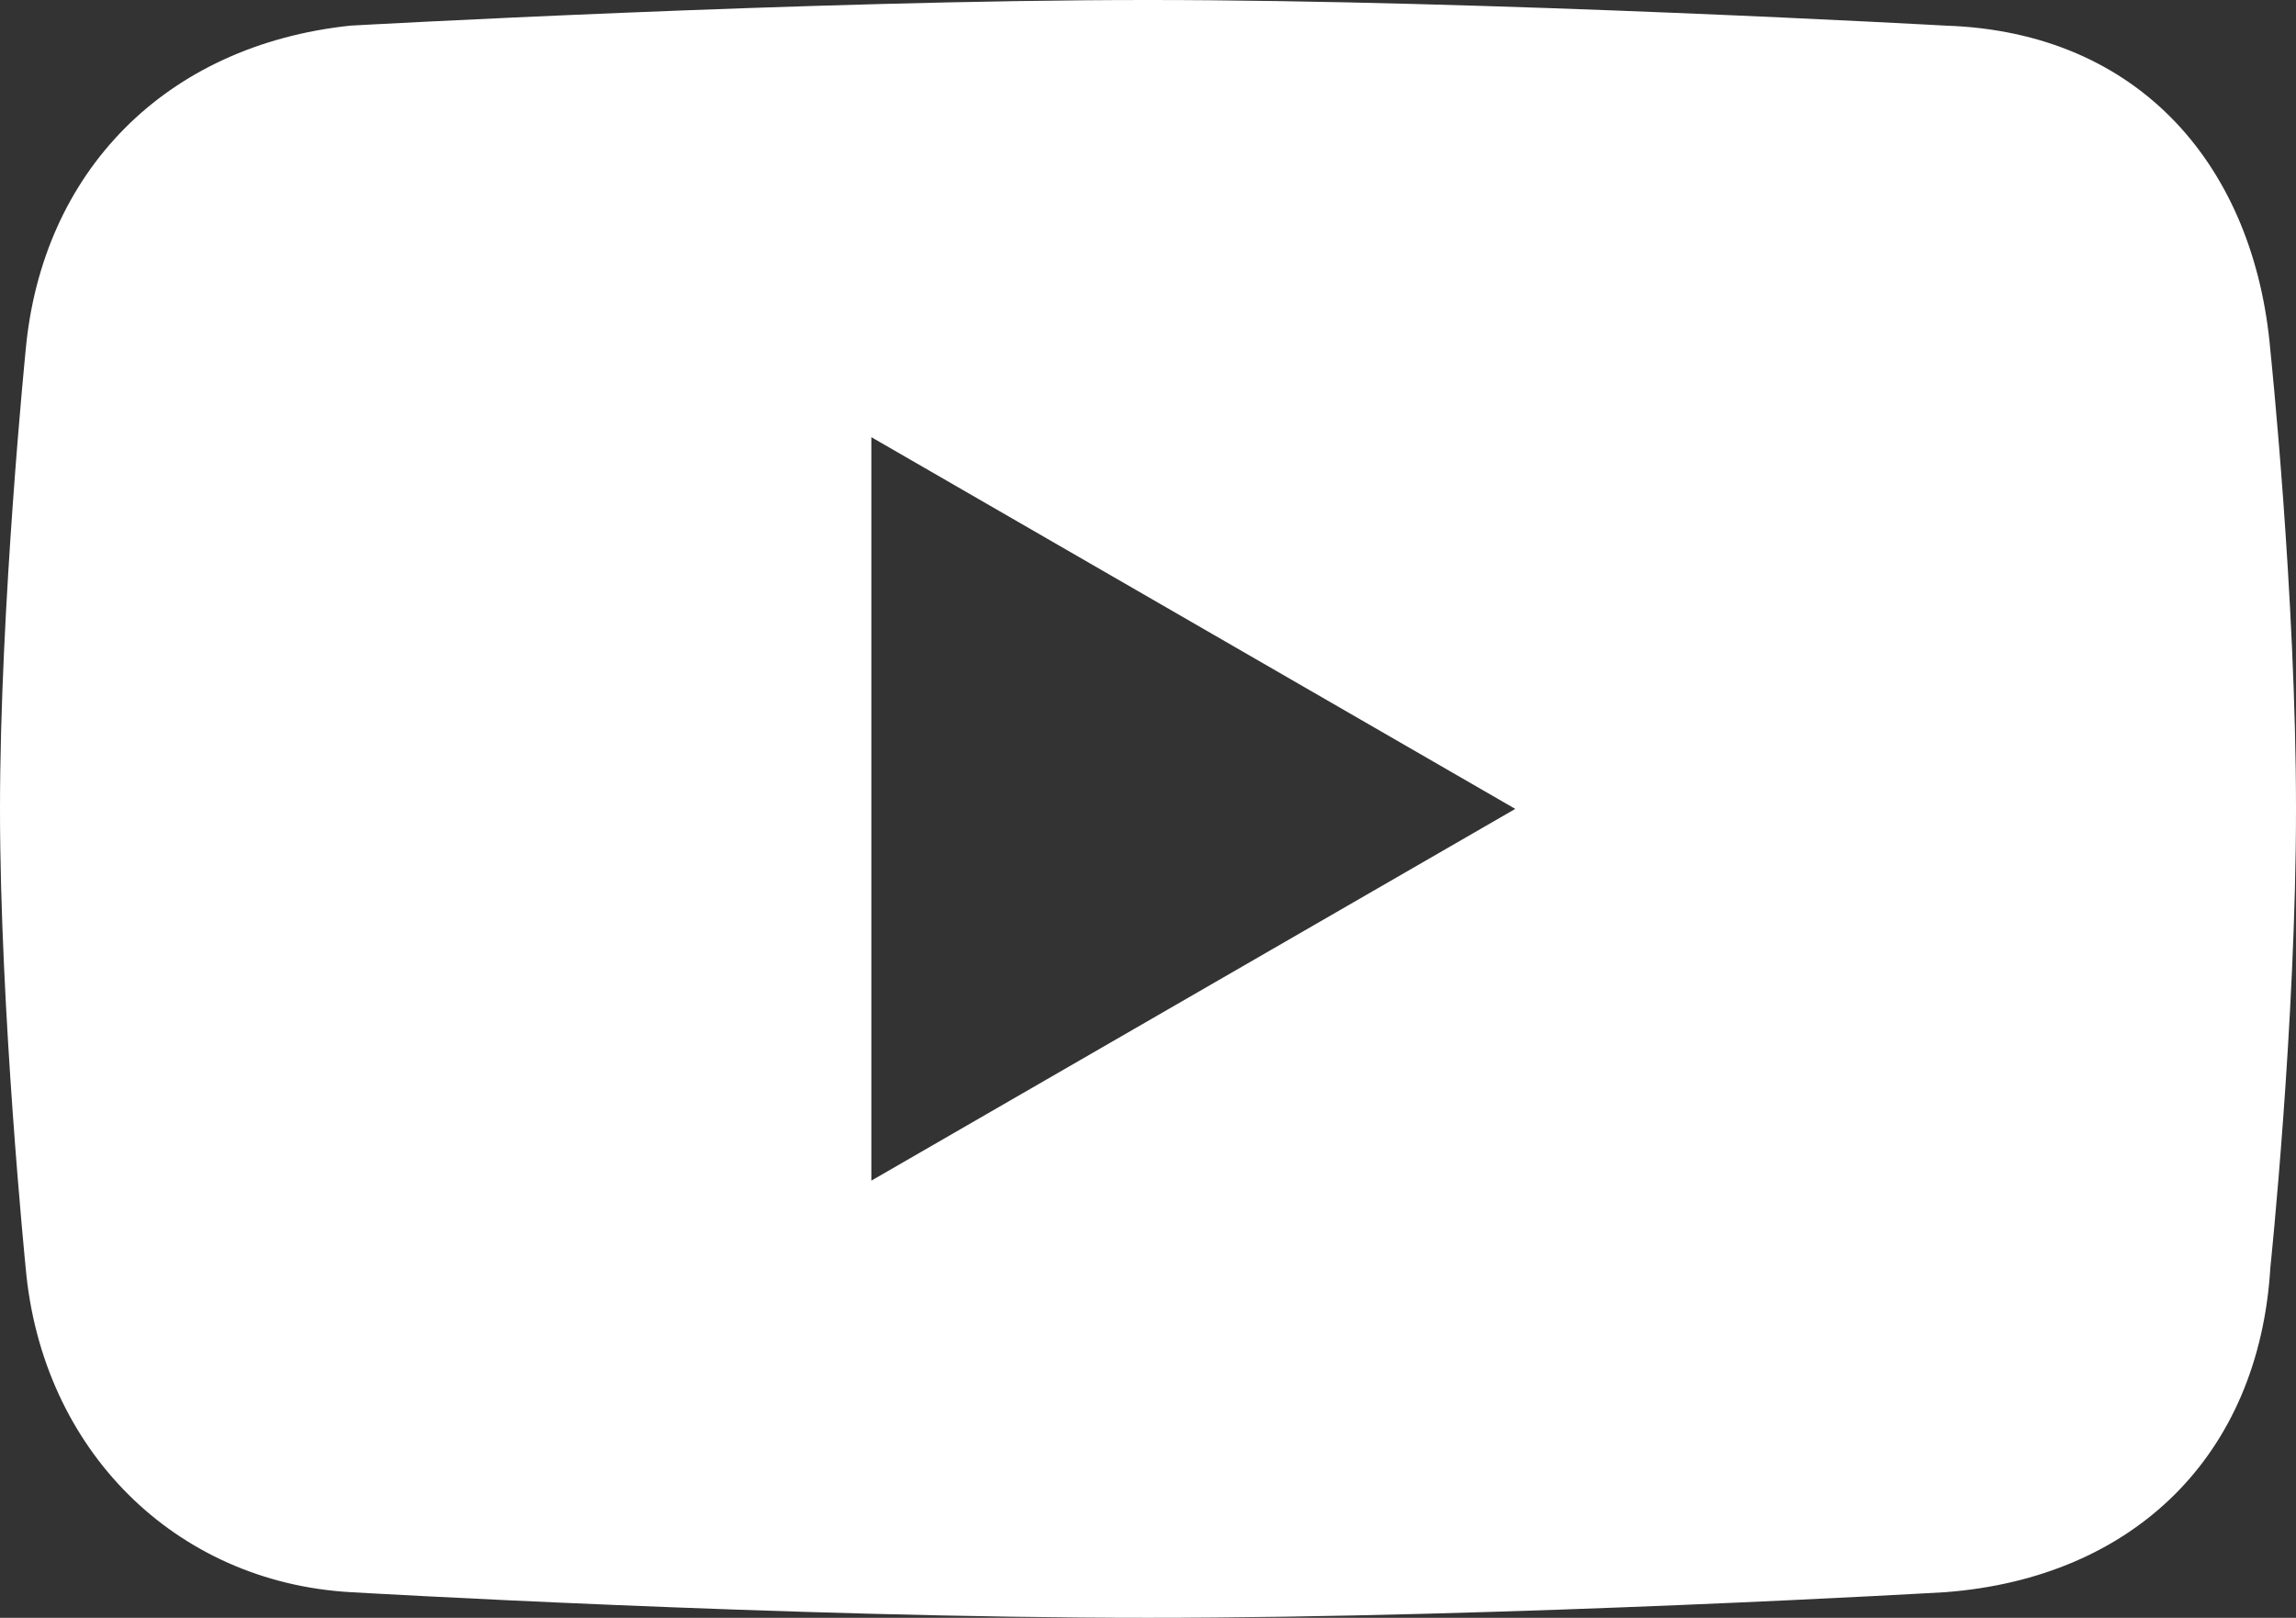 <?xml version="1.0" encoding="utf-8"?>
<!-- Generator: Adobe Illustrator 16.0.0, SVG Export Plug-In . SVG Version: 6.00 Build 0)  -->
<!DOCTYPE svg PUBLIC "-//W3C//DTD SVG 1.1//EN" "http://www.w3.org/Graphics/SVG/1.1/DTD/svg11.dtd">
<svg version="1.1" id="Layer_1" xmlns="http://www.w3.org/2000/svg" xmlns:xlink="http://www.w3.org/1999/xlink" x="0px" y="0px"
	 width="257.315px" height="181.333px" viewBox="0 0 257.315 181.333" enable-background="new 0 0 257.315 181.333"
	 xml:space="preserve">
<rect x="0" y="0" width="257.315" height="181.333" fill="#333333" stroke="none"/>
<g>
	<path fill="#FFFFFF" d="M254.441,39.267c-1.756-20.434-14.506-35.684-36.395-36.394c0,0-51.486-2.873-89.391-2.873
		C90.753,0,39.268,2.873,39.268,2.873C18.436,5.083,4.686,19.333,2.874,39.267C2.874,39.267,0,68,0,90.666
		c0,22.667,2.873,51.399,2.873,51.399c1.813,20.518,16.813,35.268,36.395,36.394c0,0,49.164,2.874,89.388,2.874
		c40.225,0,89.391-2.874,89.391-2.874c21.139-1.626,35.139-15.376,36.395-36.394c0,0,2.873-27.456,2.873-51.399
		C257.314,66.722,254.441,39.267,254.441,39.267 M97.653,132.333V49l72.167,41.666L97.653,132.333z"/>
</g>
</svg>
